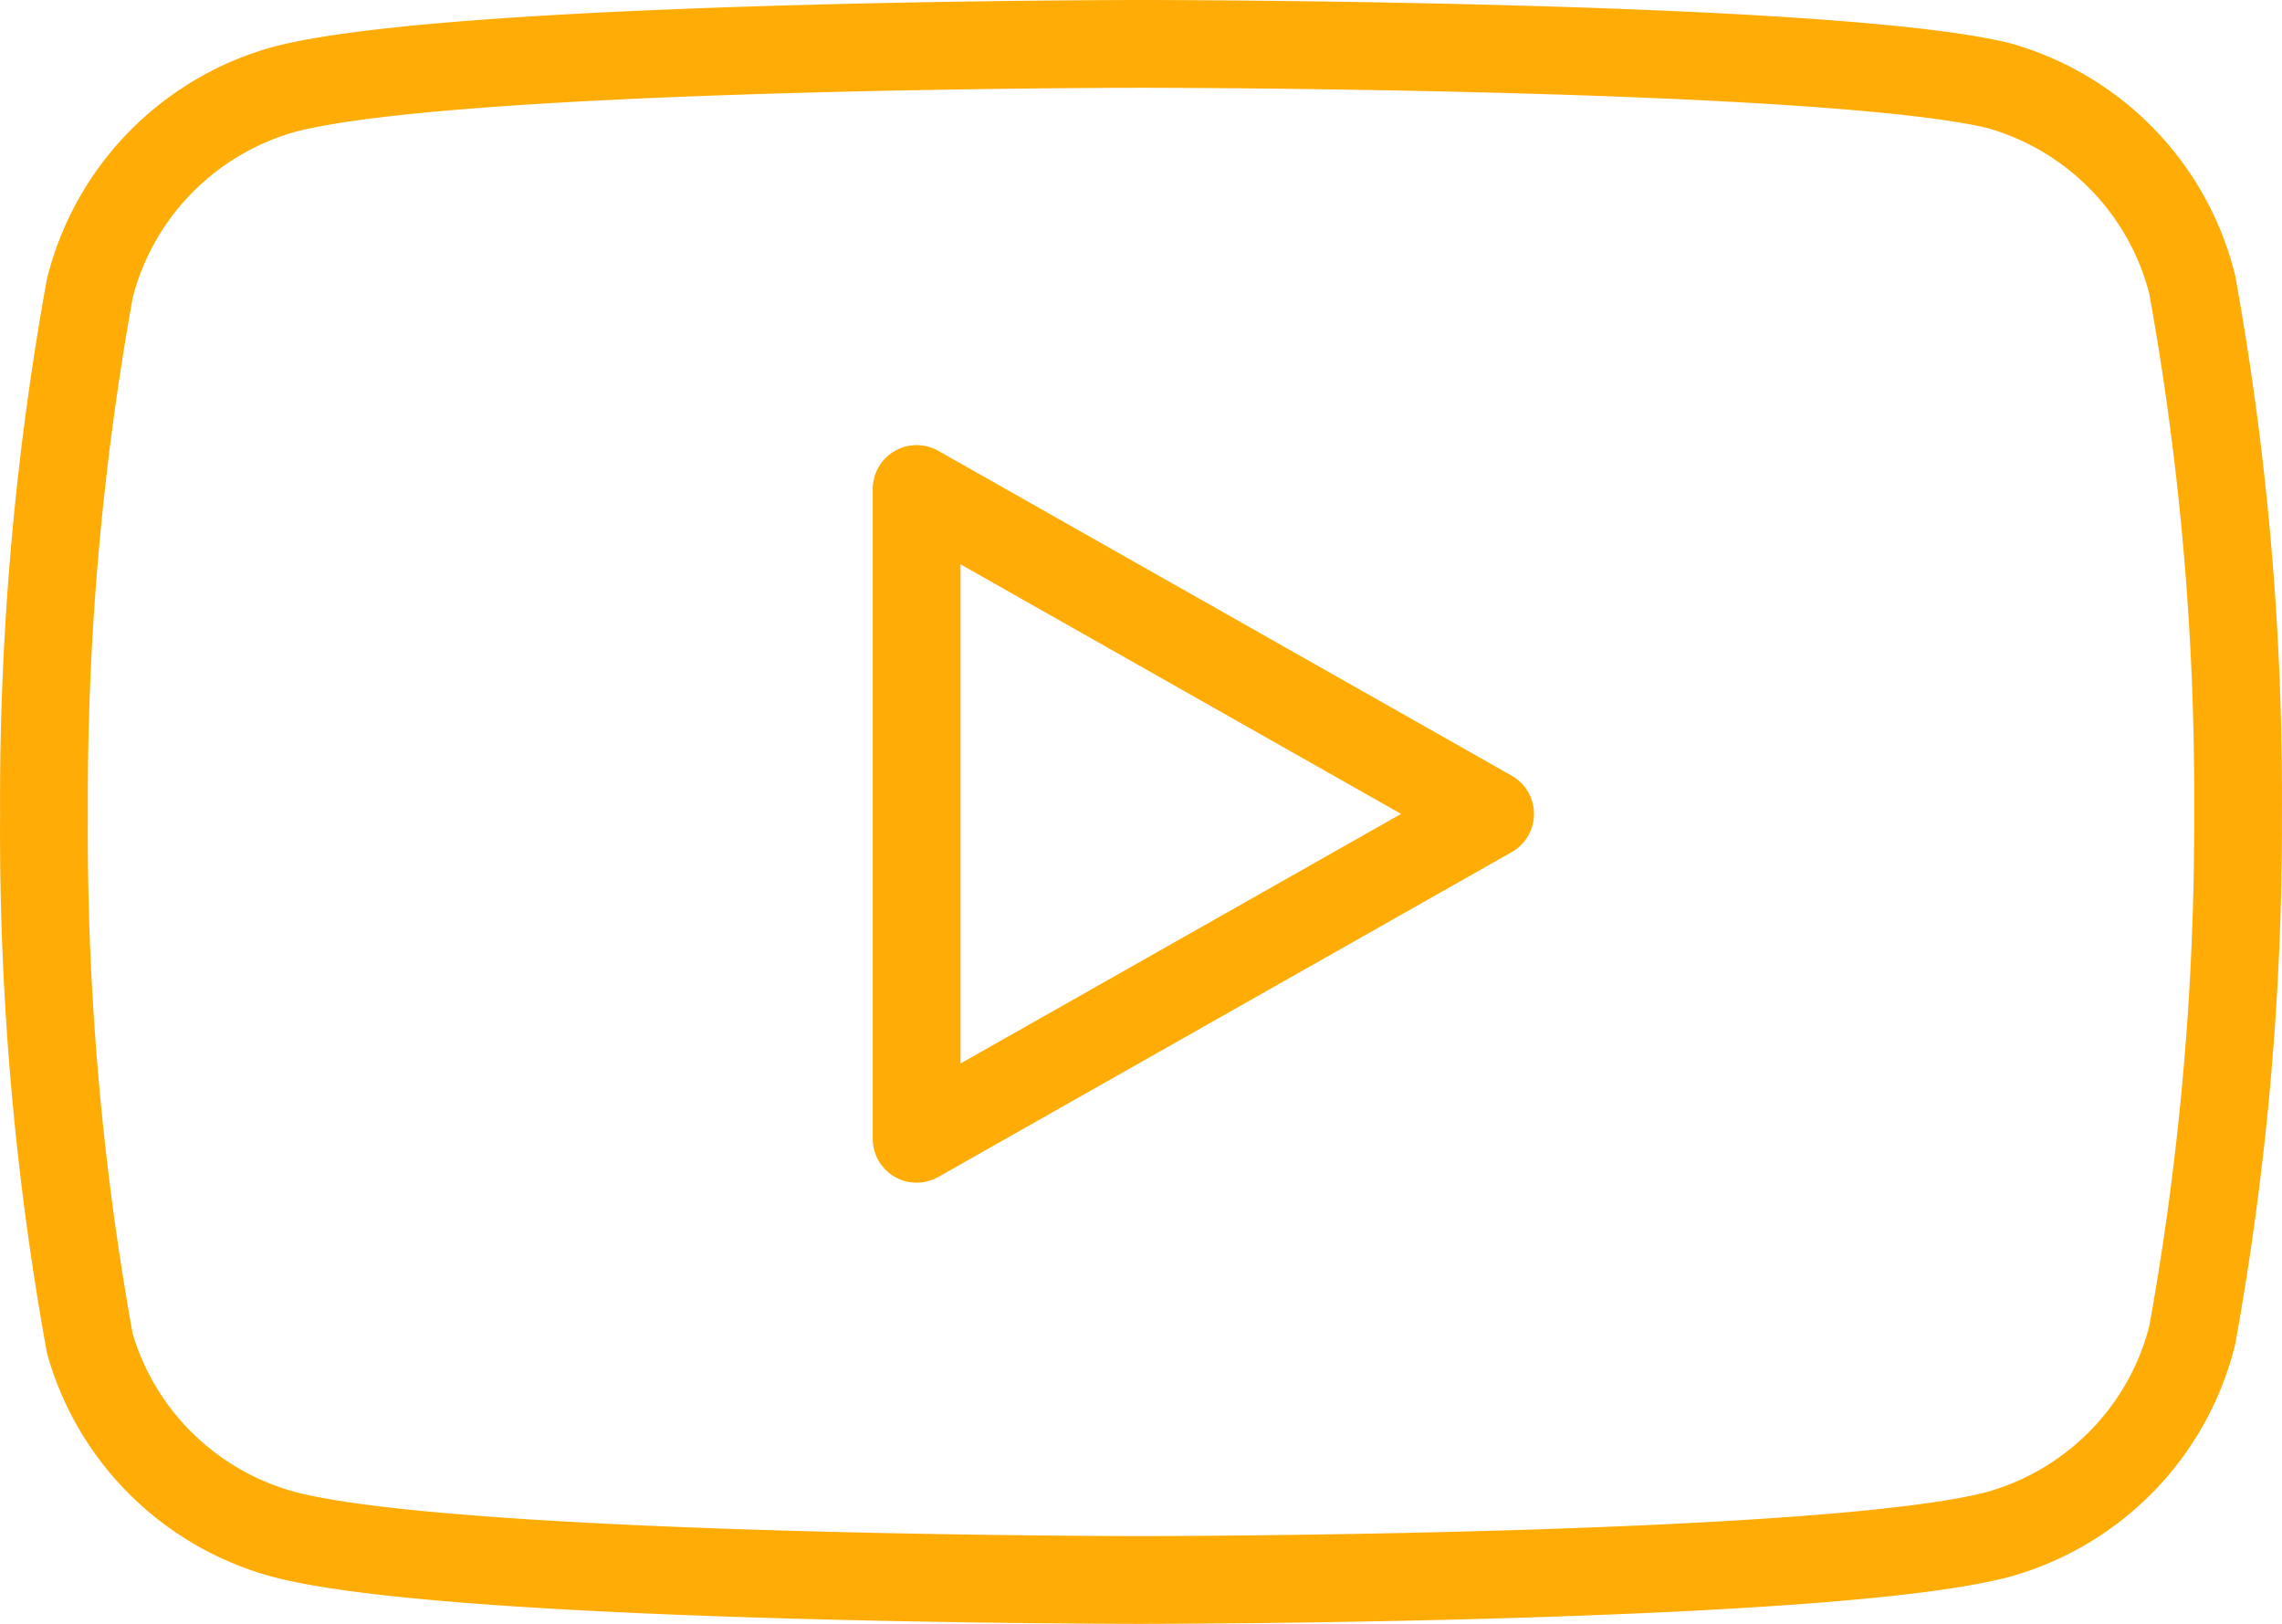<svg viewBox="0 0 52 37" fill="none" xmlns="http://www.w3.org/2000/svg">
    <path
        d="M49.953 6.479a6.288 6.288 0 0 0-1.594-2.854 6.322 6.322 0 0 0-2.815-1.674C41.636 1 26 1 26 1S10.364 1 6.456 2.041a6.323 6.323 0 0 0-2.815 1.674 6.287 6.287 0 0 0-1.594 2.854 65.409 65.409 0 0 0-1.045 11.976 65.408 65.408 0 0 0 1.045 12.067 6.289 6.289 0 0 0 1.632 2.749 6.324 6.324 0 0 0 2.777 1.597C10.364 36 26 36 26 36s15.636 0 19.544-1.041a6.322 6.322 0 0 0 2.815-1.674 6.288 6.288 0 0 0 1.594-2.854 65.403 65.403 0 0 0 1.045-11.886 65.404 65.404 0 0 0-1.045-12.067v0Z"
        stroke="#FFAC06" stroke-width="2" stroke-linecap="round" stroke-linejoin="round" />
    <path d="m20.887 25.948 13.068-7.403-13.068-7.403v14.806Z" stroke="#FFAC06" stroke-width="2"
        stroke-linecap="round" stroke-linejoin="round" />
</svg>